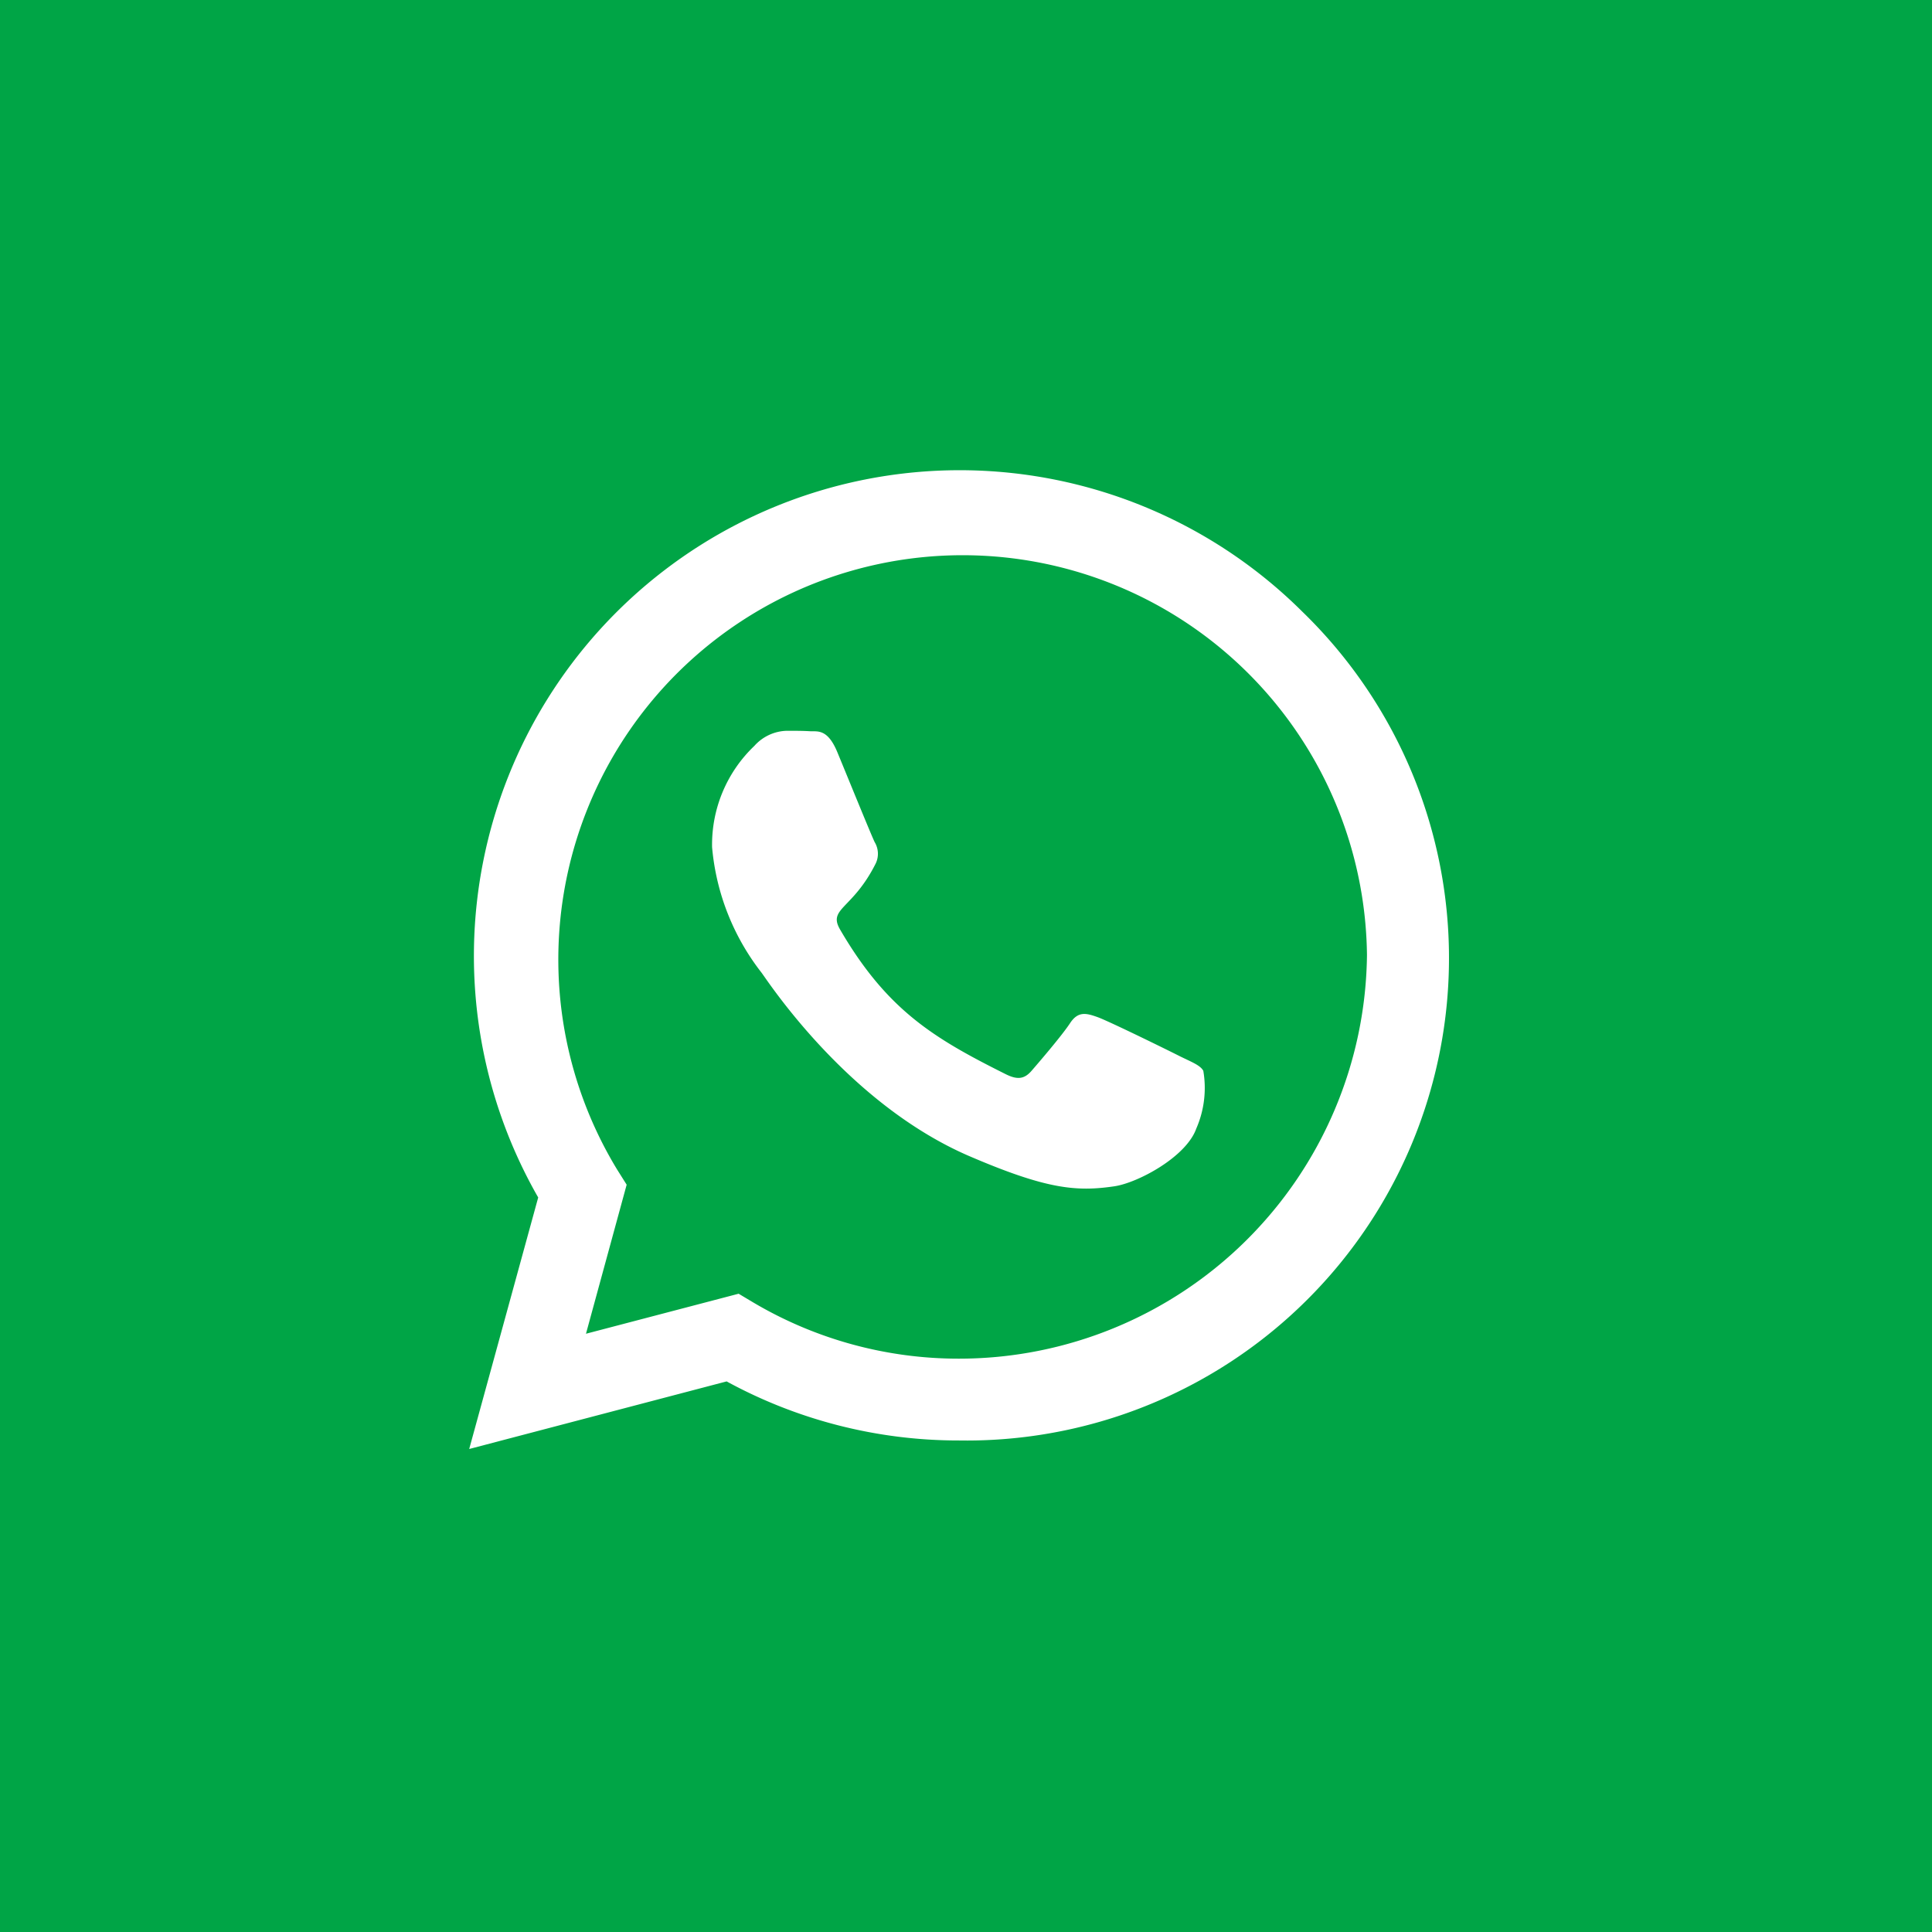 <svg xmlns="http://www.w3.org/2000/svg" width="70" height="70" viewBox="0 0 70 70">
  <g id="Grupo_59" data-name="Grupo 59" transform="translate(-981 -1010)">
    <rect id="Retângulo_42" data-name="Retângulo 42" width="70" height="70" transform="translate(981 1010)" fill="#00a546"/>
    <path id="whatsapp-brands" d="M30.183,37.159A17.6,17.6,0,0,0,2.5,58.387L0,67.5l9.327-2.449a17.538,17.538,0,0,0,8.407,2.14h.008A17.48,17.48,0,0,0,30.183,37.159ZM17.742,64.227a14.6,14.6,0,0,1-7.449-2.036l-.531-.317-5.531,1.45,1.474-5.4-.349-.555A14.65,14.65,0,1,1,32.528,49.6,14.785,14.785,0,0,1,17.742,64.227Zm8.019-10.951c-.436-.222-2.6-1.284-3-1.426s-.7-.222-.991.222S20.634,53.5,20.373,53.8s-.515.333-.951.111c-2.583-1.292-4.279-2.306-5.983-5.23-.452-.777.452-.721,1.292-2.4a.815.815,0,0,0-.04-.769c-.111-.222-.991-2.385-1.355-3.265-.357-.856-.721-.737-.991-.753-.254-.016-.547-.016-.84-.016a1.628,1.628,0,0,0-1.173.547A4.939,4.939,0,0,0,8.8,45.693a8.611,8.611,0,0,0,1.791,4.548c.222.293,3.1,4.731,7.512,6.64,2.789,1.2,3.883,1.307,5.277,1.1.848-.127,2.6-1.062,2.964-2.092a3.676,3.676,0,0,0,.254-2.092C26.49,53.6,26.2,53.49,25.761,53.276Z" transform="translate(998 995)" fill="#fff"/>
  </g>
</svg>
